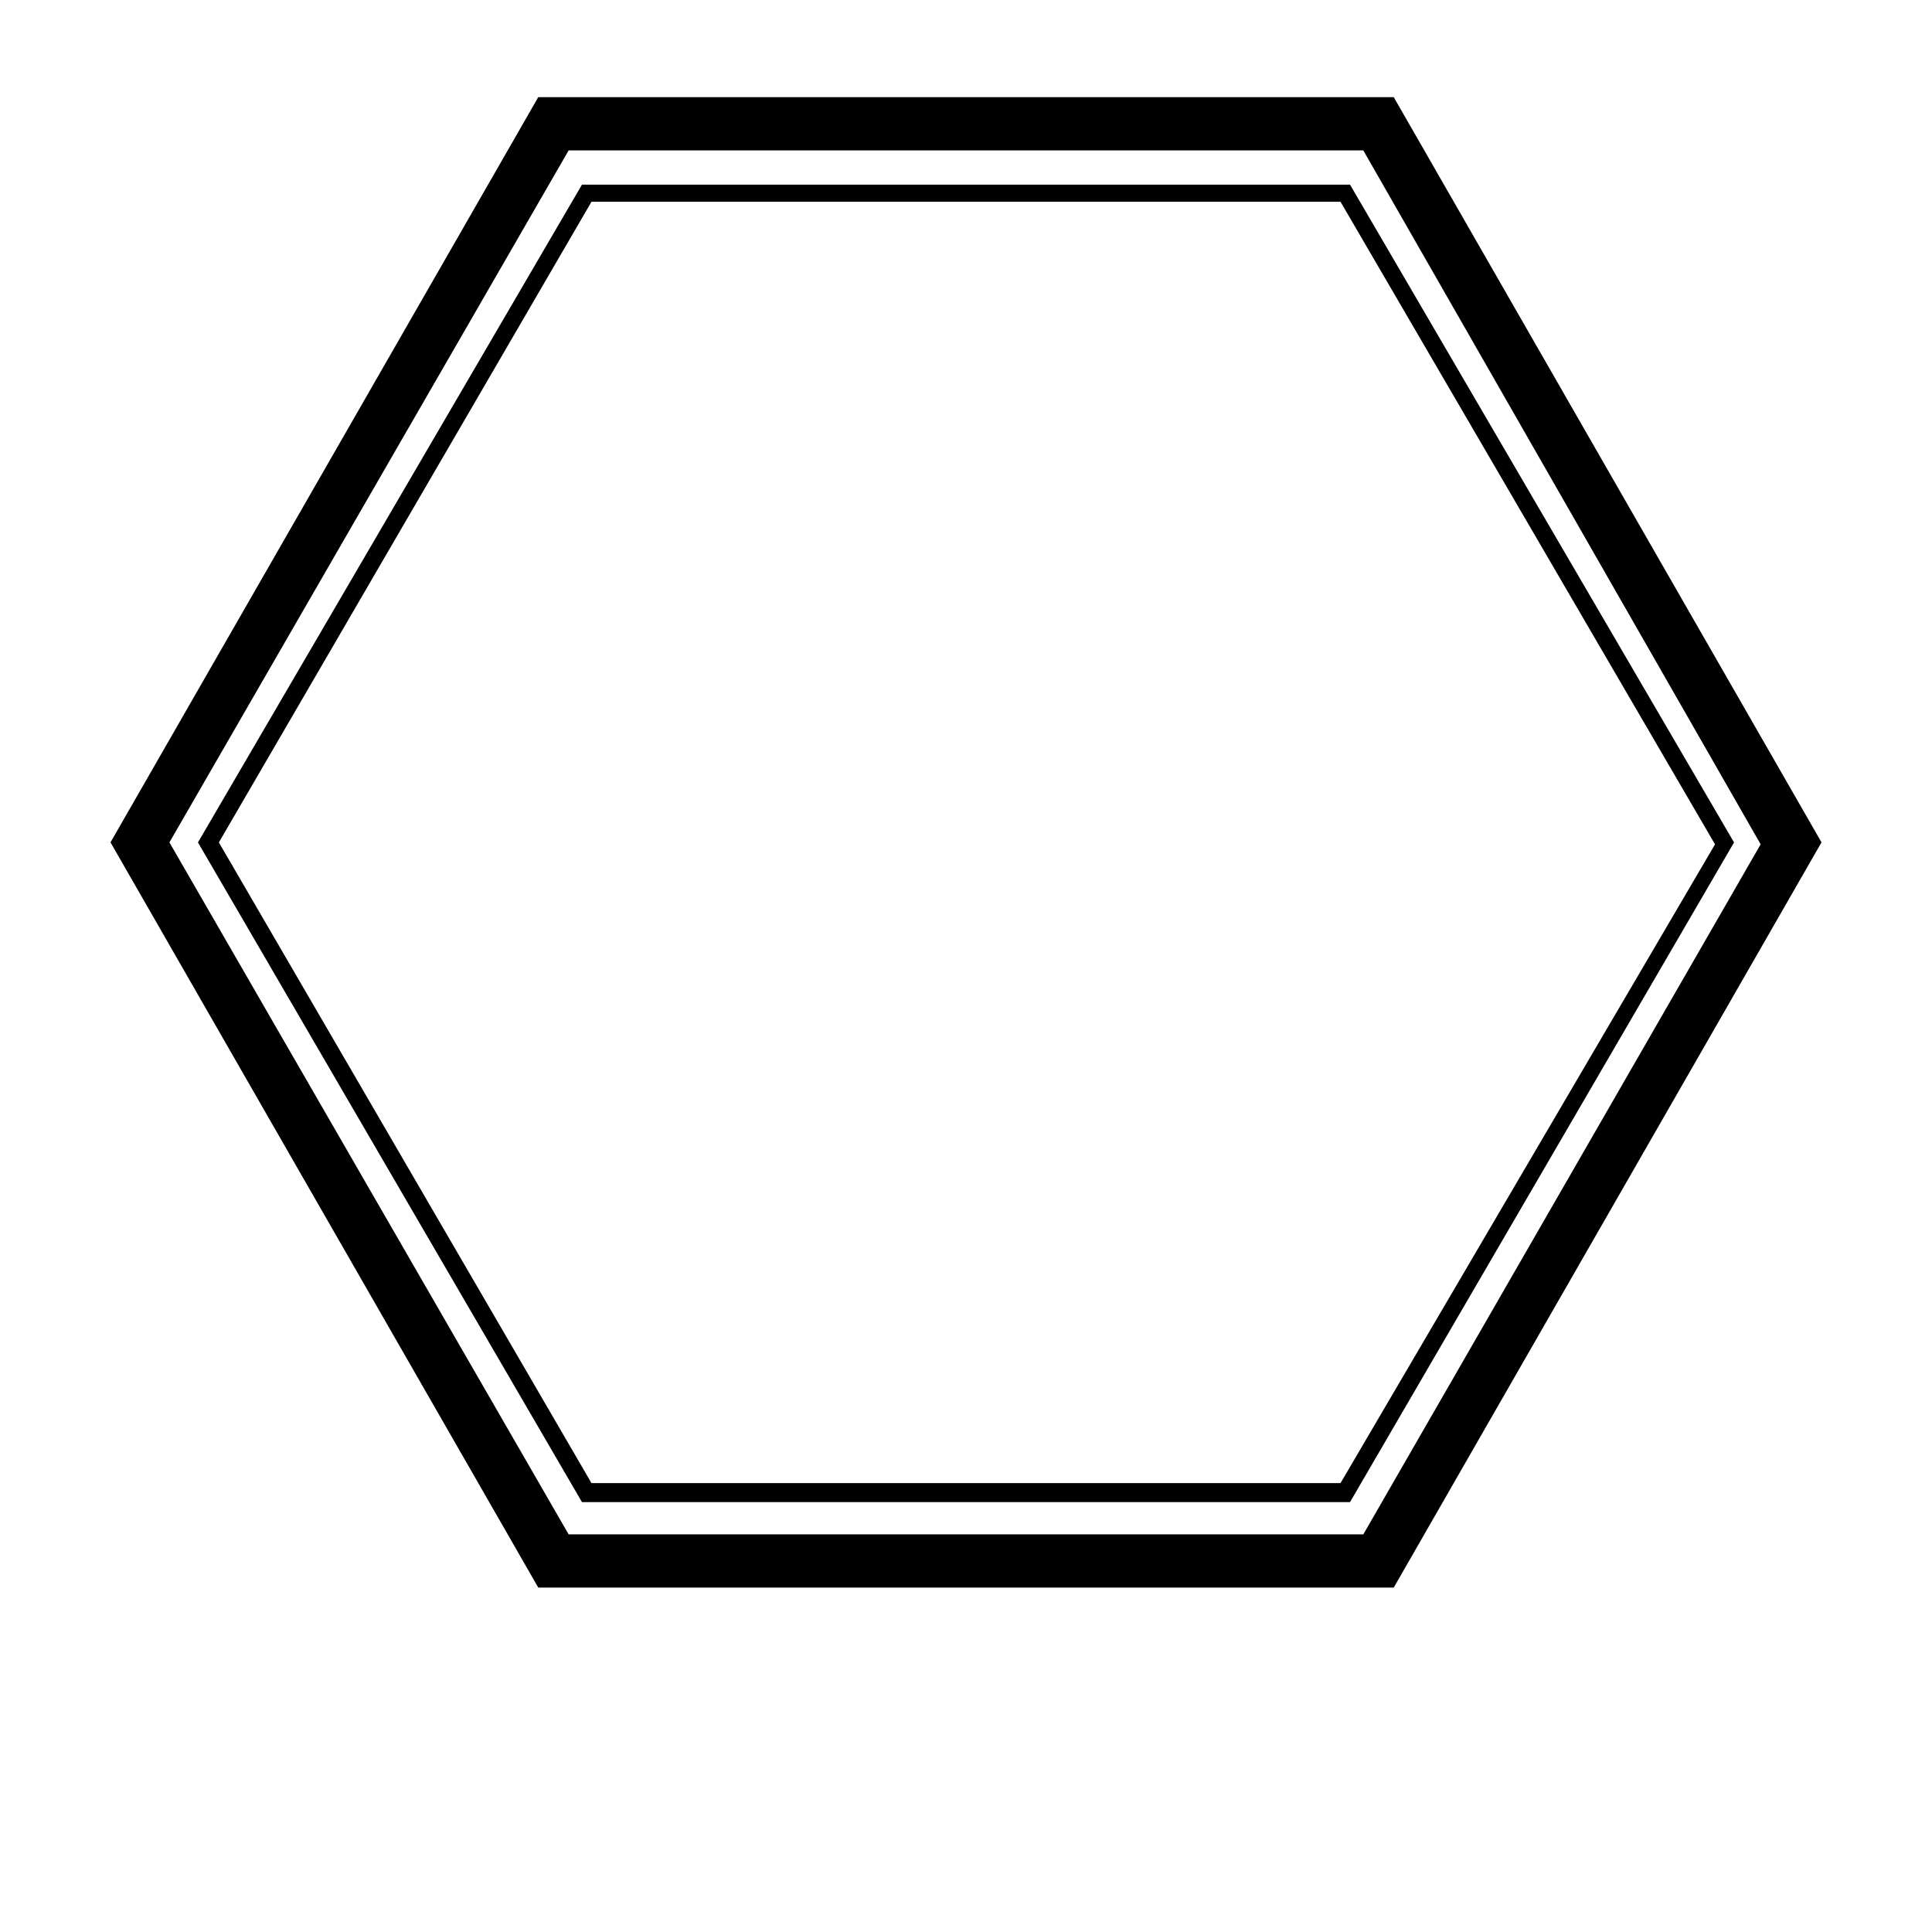 <?xml version="1.0" encoding="UTF-8"?>
<!-- Uploaded to: SVG Repo, www.svgrepo.com, Generator: SVG Repo Mixer Tools -->
<svg fill="#000000" width="800px" height="800px" version="1.1" viewBox="144 144 512 512" xmlns="http://www.w3.org/2000/svg">
 <g>
  <path d="m505.29 183.86 105.3 183.89-105.3 182.88h-210.59l-105.8-183.39 105.8-183.39h209.59m9.066-14.105h-226.71l-113.36 197.49 113.36 197.49h226.71l113.36-197.49z"/>
  <path d="m499.25 197.47 99.25 170.29-99.25 169.28h-198.5l-98.746-169.79 98.746-169.78h199m2.019-4.535h-203.54l-101.77 174.32 101.77 174.82h203.54l101.77-174.82z"/>
 </g>
</svg>